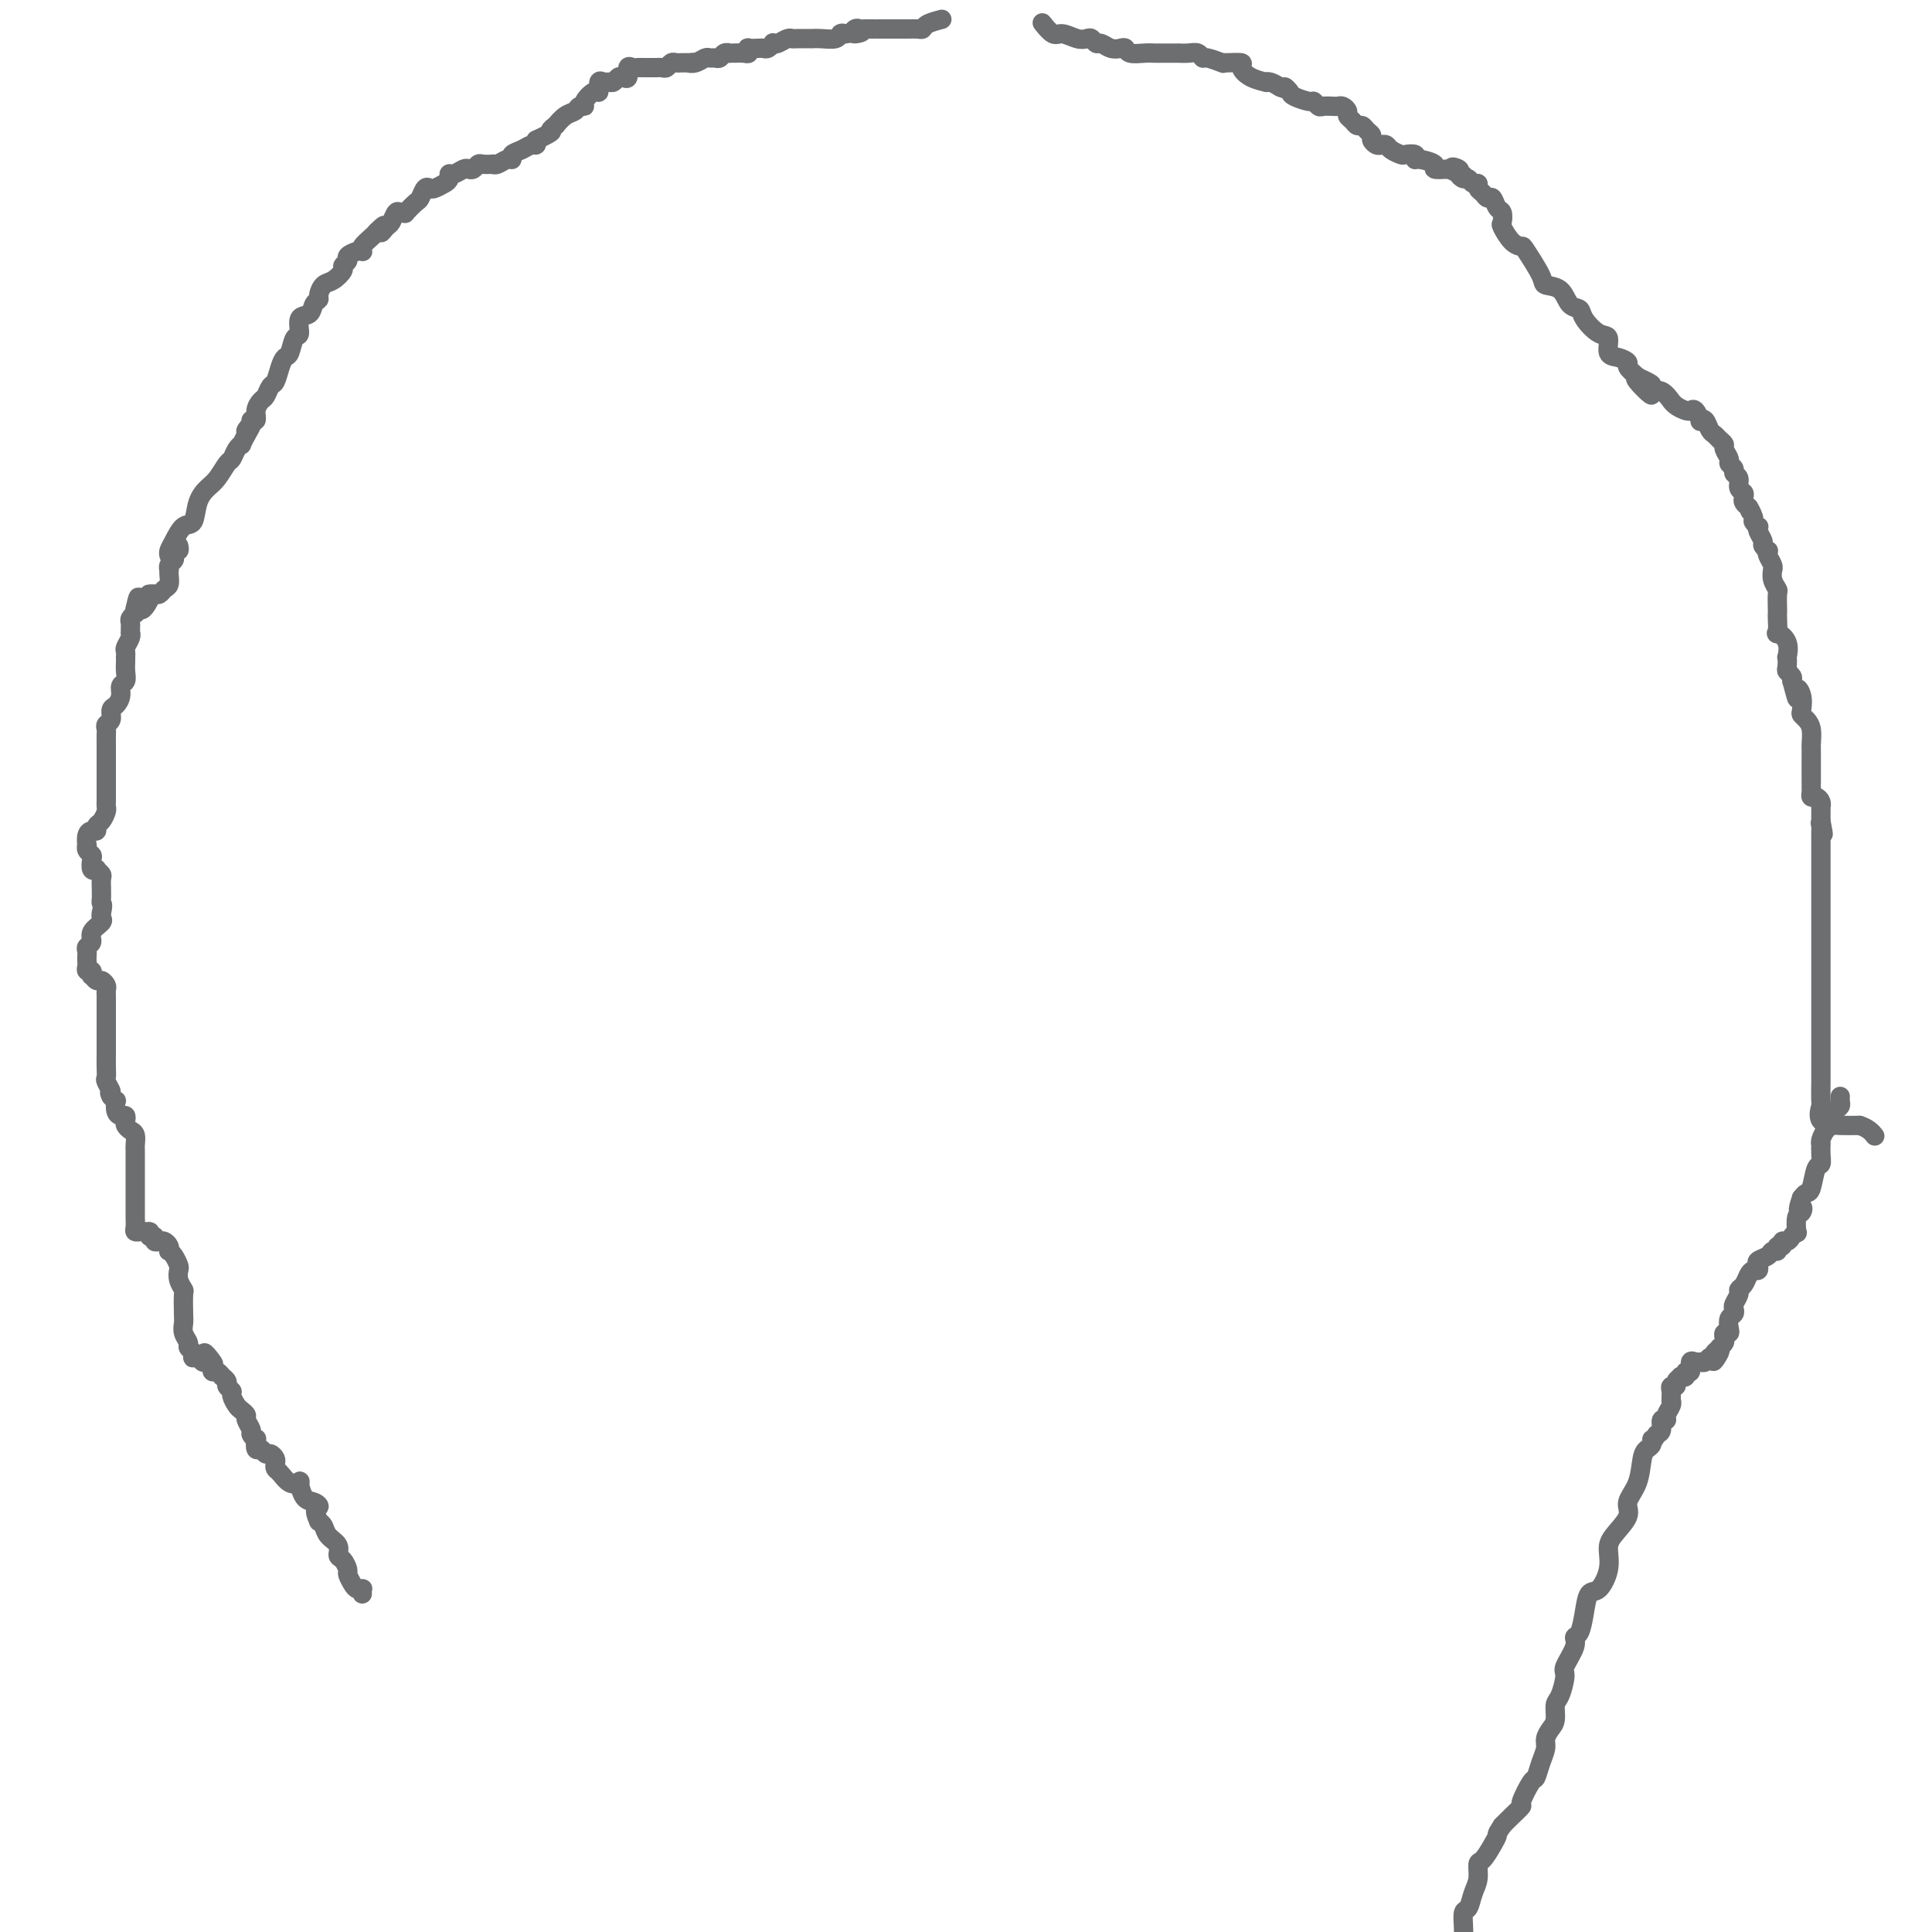 <svg viewBox='0 0 400 400' version='1.1' xmlns='http://www.w3.org/2000/svg' xmlns:xlink='http://www.w3.org/1999/xlink'><g fill='none' stroke='#6D6E70' stroke-width='4' stroke-linecap='round' stroke-linejoin='round'><path d='M75,330c-0.025,-0.419 -0.049,-0.837 0,-1c0.049,-0.163 0.172,-0.070 0,0c-0.172,0.070 -0.637,0.117 -1,0c-0.363,-0.117 -0.623,-0.398 -1,-1c-0.377,-0.602 -0.870,-1.526 -1,-2c-0.130,-0.474 0.102,-0.497 0,-1c-0.102,-0.503 -0.538,-1.486 -1,-2c-0.462,-0.514 -0.950,-0.558 -1,-1c-0.050,-0.442 0.337,-1.284 0,-2c-0.337,-0.716 -1.398,-1.308 -2,-2c-0.602,-0.692 -0.743,-1.483 -1,-2c-0.257,-0.517 -0.628,-0.758 -1,-1'/><path d='M66,315c-1.359,-2.943 -0.258,-2.799 0,-3c0.258,-0.201 -0.329,-0.746 -1,-1c-0.671,-0.254 -1.426,-0.219 -2,-1c-0.574,-0.781 -0.966,-2.380 -1,-3c-0.034,-0.620 0.292,-0.260 0,0c-0.292,0.260 -1.202,0.421 -2,0c-0.798,-0.421 -1.485,-1.423 -2,-2c-0.515,-0.577 -0.859,-0.728 -1,-1c-0.141,-0.272 -0.079,-0.666 0,-1c0.079,-0.334 0.175,-0.609 0,-1c-0.175,-0.391 -0.622,-0.897 -1,-1c-0.378,-0.103 -0.689,0.198 -1,0c-0.311,-0.198 -0.623,-0.893 -1,-1c-0.377,-0.107 -0.818,0.376 -1,0c-0.182,-0.376 -0.105,-1.610 0,-2c0.105,-0.390 0.239,0.064 0,0c-0.239,-0.064 -0.852,-0.647 -1,-1c-0.148,-0.353 0.168,-0.475 0,-1c-0.168,-0.525 -0.820,-1.454 -1,-2c-0.180,-0.546 0.110,-0.710 0,-1c-0.110,-0.290 -0.622,-0.708 -1,-1c-0.378,-0.292 -0.622,-0.459 -1,-1c-0.378,-0.541 -0.890,-1.455 -1,-2c-0.110,-0.545 0.181,-0.719 0,-1c-0.181,-0.281 -0.836,-0.668 -1,-1c-0.164,-0.332 0.163,-0.610 0,-1c-0.163,-0.390 -0.814,-0.892 -1,-1c-0.186,-0.108 0.095,0.177 0,0c-0.095,-0.177 -0.564,-0.817 -1,-1c-0.436,-0.183 -0.839,0.091 -1,0c-0.161,-0.091 -0.081,-0.545 0,-1'/><path d='M44,283c-3.356,-5.173 -0.745,-2.104 0,-1c0.745,1.104 -0.375,0.244 -1,0c-0.625,-0.244 -0.755,0.128 -1,0c-0.245,-0.128 -0.606,-0.755 -1,-1c-0.394,-0.245 -0.823,-0.106 -1,0c-0.177,0.106 -0.104,0.180 0,0c0.104,-0.180 0.238,-0.615 0,-1c-0.238,-0.385 -0.848,-0.720 -1,-1c-0.152,-0.280 0.155,-0.506 0,-1c-0.155,-0.494 -0.773,-1.255 -1,-2c-0.227,-0.745 -0.065,-1.473 0,-2c0.065,-0.527 0.031,-0.852 0,-2c-0.031,-1.148 -0.060,-3.119 0,-4c0.060,-0.881 0.209,-0.673 0,-1c-0.209,-0.327 -0.778,-1.188 -1,-2c-0.222,-0.812 -0.098,-1.576 0,-2c0.098,-0.424 0.171,-0.509 0,-1c-0.171,-0.491 -0.585,-1.389 -1,-2c-0.415,-0.611 -0.832,-0.934 -1,-1c-0.168,-0.066 -0.088,0.127 0,0c0.088,-0.127 0.182,-0.574 0,-1c-0.182,-0.426 -0.641,-0.832 -1,-1c-0.359,-0.168 -0.618,-0.097 -1,0c-0.382,0.097 -0.886,0.222 -1,0c-0.114,-0.222 0.162,-0.791 0,-1c-0.162,-0.209 -0.760,-0.060 -1,0c-0.240,0.060 -0.120,0.030 0,0'/><path d='M31,256c-0.879,-1.155 -0.078,-1.044 0,-1c0.078,0.044 -0.568,0.019 -1,0c-0.432,-0.019 -0.652,-0.032 -1,0c-0.348,0.032 -0.825,0.111 -1,0c-0.175,-0.111 -0.047,-0.411 0,-1c0.047,-0.589 0.013,-1.466 0,-2c-0.013,-0.534 -0.003,-0.724 0,-1c0.003,-0.276 0.001,-0.639 0,-1c-0.001,-0.361 -0.000,-0.720 0,-1c0.000,-0.280 0.000,-0.479 0,-1c-0.000,-0.521 0.000,-1.362 0,-2c-0.000,-0.638 -0.000,-1.073 0,-2c0.000,-0.927 0.001,-2.346 0,-3c-0.001,-0.654 -0.003,-0.542 0,-1c0.003,-0.458 0.011,-1.485 0,-2c-0.011,-0.515 -0.042,-0.519 0,-1c0.042,-0.481 0.156,-1.439 0,-2c-0.156,-0.561 -0.580,-0.724 -1,-1c-0.420,-0.276 -0.834,-0.664 -1,-1c-0.166,-0.336 -0.083,-0.620 0,-1c0.083,-0.380 0.167,-0.858 0,-1c-0.167,-0.142 -0.583,0.050 -1,0c-0.417,-0.050 -0.833,-0.343 -1,-1c-0.167,-0.657 -0.083,-1.677 0,-2c0.083,-0.323 0.167,0.051 0,0c-0.167,-0.051 -0.583,-0.525 -1,-1'/><path d='M23,227c-0.713,-1.353 0.005,-0.735 0,-1c-0.005,-0.265 -0.733,-1.412 -1,-2c-0.267,-0.588 -0.071,-0.618 0,-1c0.071,-0.382 0.019,-1.116 0,-2c-0.019,-0.884 -0.005,-1.918 0,-3c0.005,-1.082 0.001,-2.213 0,-3c-0.001,-0.787 -0.000,-1.229 0,-2c0.000,-0.771 -0.000,-1.870 0,-3c0.000,-1.130 0.001,-2.291 0,-3c-0.001,-0.709 -0.003,-0.964 0,-1c0.003,-0.036 0.012,0.149 0,0c-0.012,-0.149 -0.045,-0.633 0,-1c0.045,-0.367 0.170,-0.619 0,-1c-0.170,-0.381 -0.633,-0.891 -1,-1c-0.367,-0.109 -0.638,0.182 -1,0c-0.362,-0.182 -0.815,-0.836 -1,-1c-0.185,-0.164 -0.102,0.163 0,0c0.102,-0.163 0.223,-0.817 0,-1c-0.223,-0.183 -0.792,0.106 -1,0c-0.208,-0.106 -0.057,-0.606 0,-1c0.057,-0.394 0.020,-0.682 0,-1c-0.020,-0.318 -0.021,-0.665 0,-1c0.021,-0.335 0.066,-0.657 0,-1c-0.066,-0.343 -0.242,-0.708 0,-1c0.242,-0.292 0.902,-0.512 1,-1c0.098,-0.488 -0.365,-1.244 0,-2c0.365,-0.756 1.560,-1.511 2,-2c0.440,-0.489 0.126,-0.711 0,-1c-0.126,-0.289 -0.063,-0.644 0,-1'/><path d='M21,189c0.464,-1.953 0.124,-1.837 0,-2c-0.124,-0.163 -0.032,-0.607 0,-1c0.032,-0.393 0.005,-0.736 0,-1c-0.005,-0.264 0.014,-0.449 0,-1c-0.014,-0.551 -0.060,-1.466 0,-2c0.060,-0.534 0.226,-0.686 0,-1c-0.226,-0.314 -0.844,-0.791 -1,-1c-0.156,-0.209 0.151,-0.150 0,0c-0.151,0.150 -0.758,0.390 -1,0c-0.242,-0.390 -0.117,-1.409 0,-2c0.117,-0.591 0.227,-0.753 0,-1c-0.227,-0.247 -0.790,-0.578 -1,-1c-0.210,-0.422 -0.066,-0.935 0,-1c0.066,-0.065 0.056,0.319 0,0c-0.056,-0.319 -0.156,-1.341 0,-2c0.156,-0.659 0.567,-0.954 1,-1c0.433,-0.046 0.886,0.156 1,0c0.114,-0.156 -0.113,-0.672 0,-1c0.113,-0.328 0.566,-0.468 1,-1c0.434,-0.532 0.848,-1.456 1,-2c0.152,-0.544 0.041,-0.709 0,-1c-0.041,-0.291 -0.011,-0.708 0,-1c0.011,-0.292 0.003,-0.459 0,-1c-0.003,-0.541 -0.001,-1.457 0,-2c0.001,-0.543 0.000,-0.713 0,-1c-0.000,-0.287 -0.000,-0.693 0,-1c0.000,-0.307 0.000,-0.516 0,-1c-0.000,-0.484 -0.000,-1.242 0,-2'/><path d='M22,158c0.000,-1.720 0.000,-1.020 0,-1c-0.000,0.020 -0.000,-0.639 0,-1c0.000,-0.361 0.000,-0.425 0,-1c-0.000,-0.575 -0.001,-1.660 0,-2c0.001,-0.340 0.004,0.065 0,0c-0.004,-0.065 -0.016,-0.599 0,-1c0.016,-0.401 0.060,-0.670 0,-1c-0.060,-0.330 -0.222,-0.721 0,-1c0.222,-0.279 0.829,-0.446 1,-1c0.171,-0.554 -0.094,-1.496 0,-2c0.094,-0.504 0.547,-0.572 1,-1c0.453,-0.428 0.906,-1.217 1,-2c0.094,-0.783 -0.171,-1.559 0,-2c0.171,-0.441 0.778,-0.548 1,-1c0.222,-0.452 0.060,-1.249 0,-2c-0.060,-0.751 -0.017,-1.457 0,-2c0.017,-0.543 0.008,-0.922 0,-1c-0.008,-0.078 -0.016,0.147 0,0c0.016,-0.147 0.057,-0.666 0,-1c-0.057,-0.334 -0.211,-0.485 0,-1c0.211,-0.515 0.789,-1.395 1,-2c0.211,-0.605 0.056,-0.935 0,-1c-0.056,-0.065 -0.011,0.136 0,0c0.011,-0.136 -0.011,-0.610 0,-1c0.011,-0.390 0.055,-0.696 0,-1c-0.055,-0.304 -0.211,-0.607 0,-1c0.211,-0.393 0.788,-0.875 1,-1c0.212,-0.125 0.061,0.107 0,0c-0.061,-0.107 -0.030,-0.554 0,-1'/><path d='M28,126c1.034,-4.845 0.620,-0.959 1,0c0.380,0.959 1.555,-1.010 2,-2c0.445,-0.990 0.160,-1.001 0,-1c-0.160,0.001 -0.197,0.012 0,0c0.197,-0.012 0.627,-0.048 1,0c0.373,0.048 0.688,0.181 1,0c0.312,-0.181 0.620,-0.675 1,-1c0.380,-0.325 0.833,-0.482 1,-1c0.167,-0.518 0.048,-1.396 0,-2c-0.048,-0.604 -0.027,-0.935 0,-1c0.027,-0.065 0.059,0.136 0,0c-0.059,-0.136 -0.208,-0.610 0,-1c0.208,-0.390 0.774,-0.697 1,-1c0.226,-0.303 0.113,-0.603 0,-1c-0.113,-0.397 -0.226,-0.890 0,-1c0.226,-0.110 0.792,0.163 1,0c0.208,-0.163 0.060,-0.761 0,-1c-0.060,-0.239 -0.030,-0.120 0,0'/><path d='M35,115c-0.068,-0.286 -0.135,-0.572 0,-1c0.135,-0.428 0.473,-0.997 1,-2c0.527,-1.003 1.243,-2.442 2,-3c0.757,-0.558 1.554,-0.237 2,-1c0.446,-0.763 0.539,-2.609 1,-4c0.461,-1.391 1.289,-2.327 2,-3c0.711,-0.673 1.305,-1.085 2,-2c0.695,-0.915 1.492,-2.335 2,-3c0.508,-0.665 0.727,-0.576 1,-1c0.273,-0.424 0.599,-1.361 1,-2c0.401,-0.639 0.877,-0.980 1,-1c0.123,-0.020 -0.108,0.280 0,0c0.108,-0.280 0.554,-1.140 1,-2'/><path d='M51,90c2.410,-4.051 0.435,-1.680 0,-1c-0.435,0.680 0.671,-0.333 1,-1c0.329,-0.667 -0.119,-0.990 0,-1c0.119,-0.010 0.805,0.291 1,0c0.195,-0.291 -0.103,-1.176 0,-2c0.103,-0.824 0.605,-1.589 1,-2c0.395,-0.411 0.683,-0.467 1,-1c0.317,-0.533 0.662,-1.541 1,-2c0.338,-0.459 0.667,-0.369 1,-1c0.333,-0.631 0.668,-1.984 1,-3c0.332,-1.016 0.662,-1.695 1,-2c0.338,-0.305 0.686,-0.238 1,-1c0.314,-0.762 0.595,-2.355 1,-3c0.405,-0.645 0.936,-0.344 1,-1c0.064,-0.656 -0.337,-2.269 0,-3c0.337,-0.731 1.413,-0.581 2,-1c0.587,-0.419 0.684,-1.407 1,-2c0.316,-0.593 0.849,-0.793 1,-1c0.151,-0.207 -0.080,-0.423 0,-1c0.080,-0.577 0.471,-1.517 1,-2c0.529,-0.483 1.198,-0.510 2,-1c0.802,-0.490 1.738,-1.441 2,-2c0.262,-0.559 -0.151,-0.724 0,-1c0.151,-0.276 0.864,-0.662 1,-1c0.136,-0.338 -0.305,-0.628 0,-1c0.305,-0.372 1.356,-0.824 2,-1c0.644,-0.176 0.880,-0.075 1,0c0.120,0.075 0.125,0.123 0,0c-0.125,-0.123 -0.380,-0.418 0,-1c0.380,-0.582 1.394,-1.452 2,-2c0.606,-0.548 0.803,-0.774 1,-1'/><path d='M78,48c2.654,-2.731 1.288,-0.560 1,0c-0.288,0.560 0.501,-0.491 1,-1c0.499,-0.509 0.706,-0.474 1,-1c0.294,-0.526 0.674,-1.612 1,-2c0.326,-0.388 0.598,-0.078 1,0c0.402,0.078 0.934,-0.078 1,0c0.066,0.078 -0.333,0.389 0,0c0.333,-0.389 1.398,-1.476 2,-2c0.602,-0.524 0.742,-0.483 1,-1c0.258,-0.517 0.633,-1.591 1,-2c0.367,-0.409 0.725,-0.152 1,0c0.275,0.152 0.468,0.199 1,0c0.532,-0.199 1.403,-0.646 2,-1c0.597,-0.354 0.919,-0.617 1,-1c0.081,-0.383 -0.081,-0.886 0,-1c0.081,-0.114 0.403,0.162 1,0c0.597,-0.162 1.468,-0.761 2,-1c0.532,-0.239 0.725,-0.116 1,0c0.275,0.116 0.634,0.227 1,0c0.366,-0.227 0.741,-0.792 1,-1c0.259,-0.208 0.401,-0.060 1,0c0.599,0.060 1.653,0.031 2,0c0.347,-0.031 -0.014,-0.064 0,0c0.014,0.064 0.402,0.225 1,0c0.598,-0.225 1.407,-0.835 2,-1c0.593,-0.165 0.972,0.114 1,0c0.028,-0.114 -0.294,-0.622 0,-1c0.294,-0.378 1.202,-0.627 2,-1c0.798,-0.373 1.484,-0.870 2,-1c0.516,-0.130 0.862,0.106 1,0c0.138,-0.106 0.069,-0.553 0,-1'/><path d='M111,29c4.179,-1.941 3.125,-1.795 3,-2c-0.125,-0.205 0.677,-0.762 1,-1c0.323,-0.238 0.166,-0.159 0,0c-0.166,0.159 -0.342,0.397 0,0c0.342,-0.397 1.200,-1.428 2,-2c0.800,-0.572 1.541,-0.683 2,-1c0.459,-0.317 0.635,-0.839 1,-1c0.365,-0.161 0.920,0.040 1,0c0.080,-0.040 -0.315,-0.322 0,-1c0.315,-0.678 1.341,-1.751 2,-2c0.659,-0.249 0.950,0.327 1,0c0.050,-0.327 -0.141,-1.555 0,-2c0.141,-0.445 0.615,-0.106 1,0c0.385,0.106 0.682,-0.022 1,0c0.318,0.022 0.659,0.195 1,0c0.341,-0.195 0.683,-0.756 1,-1c0.317,-0.244 0.610,-0.170 1,0c0.390,0.170 0.878,0.438 1,0c0.122,-0.438 -0.122,-1.581 0,-2c0.122,-0.419 0.610,-0.112 1,0c0.390,0.112 0.682,0.030 1,0c0.318,-0.030 0.663,-0.008 1,0c0.337,0.008 0.668,0.003 1,0c0.332,-0.003 0.666,-0.005 1,0c0.334,0.005 0.667,0.015 1,0c0.333,-0.015 0.666,-0.057 1,0c0.334,0.057 0.670,0.211 1,0c0.330,-0.211 0.656,-0.789 1,-1c0.344,-0.211 0.708,-0.057 1,0c0.292,0.057 0.512,0.016 1,0c0.488,-0.016 1.244,-0.008 2,0'/><path d='M143,13c1.979,-0.171 0.428,-0.099 0,0c-0.428,0.099 0.267,0.224 1,0c0.733,-0.224 1.506,-0.796 2,-1c0.494,-0.204 0.711,-0.041 1,0c0.289,0.041 0.651,-0.042 1,0c0.349,0.042 0.684,0.207 1,0c0.316,-0.207 0.613,-0.788 1,-1c0.387,-0.212 0.864,-0.056 1,0c0.136,0.056 -0.068,0.011 0,0c0.068,-0.011 0.409,0.011 1,0c0.591,-0.011 1.433,-0.055 2,0c0.567,0.055 0.859,0.211 1,0c0.141,-0.211 0.132,-0.788 0,-1c-0.132,-0.212 -0.385,-0.061 0,0c0.385,0.061 1.409,0.030 2,0c0.591,-0.030 0.749,-0.060 1,0c0.251,0.060 0.596,0.208 1,0c0.404,-0.208 0.868,-0.774 1,-1c0.132,-0.226 -0.069,-0.113 0,0c0.069,0.113 0.408,0.226 1,0c0.592,-0.226 1.436,-0.793 2,-1c0.564,-0.207 0.850,-0.056 1,0c0.150,0.056 0.166,0.016 1,0c0.834,-0.016 2.485,-0.008 3,0c0.515,0.008 -0.108,0.016 0,0c0.108,-0.016 0.946,-0.056 2,0c1.054,0.056 2.322,0.207 3,0c0.678,-0.207 0.765,-0.774 1,-1c0.235,-0.226 0.617,-0.113 1,0'/><path d='M175,7c5.417,-0.868 2.961,-0.036 2,0c-0.961,0.036 -0.425,-0.722 0,-1c0.425,-0.278 0.739,-0.074 1,0c0.261,0.074 0.469,0.020 1,0c0.531,-0.020 1.385,-0.005 2,0c0.615,0.005 0.991,0.001 1,0c0.009,-0.001 -0.348,-0.000 0,0c0.348,0.000 1.402,0.000 2,0c0.598,-0.000 0.741,-0.000 1,0c0.259,0.000 0.633,0.001 1,0c0.367,-0.001 0.727,-0.003 1,0c0.273,0.003 0.460,0.012 1,0c0.540,-0.012 1.433,-0.044 2,0c0.567,0.044 0.806,0.166 1,0c0.194,-0.166 0.341,-0.619 1,-1c0.659,-0.381 1.829,-0.691 3,-1'/><path d='M216,5c-0.186,-0.234 -0.373,-0.469 0,0c0.373,0.469 1.304,1.641 2,2c0.696,0.359 1.156,-0.096 2,0c0.844,0.096 2.071,0.743 3,1c0.929,0.257 1.561,0.125 2,0c0.439,-0.125 0.684,-0.244 1,0c0.316,0.244 0.701,0.849 1,1c0.299,0.151 0.512,-0.152 1,0c0.488,0.152 1.251,0.759 2,1c0.749,0.241 1.485,0.117 2,0c0.515,-0.117 0.808,-0.228 1,0c0.192,0.228 0.284,0.793 1,1c0.716,0.207 2.057,0.055 3,0c0.943,-0.055 1.488,-0.015 2,0c0.512,0.015 0.991,0.003 2,0c1.009,-0.003 2.547,0.003 3,0c0.453,-0.003 -0.179,-0.016 0,0c0.179,0.016 1.170,0.061 2,0c0.830,-0.061 1.501,-0.227 2,0c0.499,0.227 0.828,0.845 1,1c0.172,0.155 0.187,-0.155 1,0c0.813,0.155 2.423,0.776 3,1c0.577,0.224 0.121,0.053 0,0c-0.121,-0.053 0.095,0.014 1,0c0.905,-0.014 2.501,-0.109 3,0c0.499,0.109 -0.099,0.421 0,1c0.099,0.579 0.894,1.426 2,2c1.106,0.574 2.523,0.876 3,1c0.477,0.124 0.013,0.072 0,0c-0.013,-0.072 0.425,-0.163 1,0c0.575,0.163 1.288,0.582 2,1'/><path d='M265,18c1.408,0.724 0.926,0.035 1,0c0.074,-0.035 0.702,0.583 1,1c0.298,0.417 0.264,0.634 1,1c0.736,0.366 2.242,0.883 3,1c0.758,0.117 0.766,-0.165 1,0c0.234,0.165 0.692,0.775 1,1c0.308,0.225 0.465,0.063 1,0c0.535,-0.063 1.449,-0.028 2,0c0.551,0.028 0.739,0.049 1,0c0.261,-0.049 0.595,-0.167 1,0c0.405,0.167 0.882,0.618 1,1c0.118,0.382 -0.123,0.694 0,1c0.123,0.306 0.611,0.607 1,1c0.389,0.393 0.678,0.879 1,1c0.322,0.121 0.678,-0.121 1,0c0.322,0.121 0.611,0.607 1,1c0.389,0.393 0.878,0.693 1,1c0.122,0.307 -0.123,0.621 0,1c0.123,0.379 0.614,0.823 1,1c0.386,0.177 0.665,0.086 1,0c0.335,-0.086 0.724,-0.168 1,0c0.276,0.168 0.438,0.585 1,1c0.562,0.415 1.524,0.828 2,1c0.476,0.172 0.465,0.101 1,0c0.535,-0.101 1.616,-0.234 2,0c0.384,0.234 0.073,0.833 0,1c-0.073,0.167 0.094,-0.100 1,0c0.906,0.100 2.552,0.565 3,1c0.448,0.435 -0.300,0.838 0,1c0.300,0.162 1.650,0.081 3,0'/><path d='M300,35c5.577,2.641 2.019,0.745 1,0c-1.019,-0.745 0.500,-0.339 1,0c0.500,0.339 -0.020,0.612 0,1c0.020,0.388 0.579,0.892 1,1c0.421,0.108 0.704,-0.179 1,0c0.296,0.179 0.604,0.823 1,1c0.396,0.177 0.880,-0.112 1,0c0.120,0.112 -0.123,0.626 0,1c0.123,0.374 0.611,0.610 1,1c0.389,0.390 0.679,0.935 1,1c0.321,0.065 0.673,-0.349 1,0c0.327,0.349 0.629,1.463 1,2c0.371,0.537 0.811,0.498 1,1c0.189,0.502 0.129,1.545 0,2c-0.129,0.455 -0.325,0.321 0,1c0.325,0.679 1.170,2.171 2,3c0.830,0.829 1.644,0.993 2,1c0.356,0.007 0.255,-0.145 1,1c0.745,1.145 2.336,3.588 3,5c0.664,1.412 0.400,1.795 1,2c0.600,0.205 2.065,0.234 3,1c0.935,0.766 1.341,2.269 2,3c0.659,0.731 1.573,0.690 2,1c0.427,0.310 0.369,0.972 1,2c0.631,1.028 1.953,2.422 3,3c1.047,0.578 1.820,0.339 2,1c0.180,0.661 -0.234,2.221 0,3c0.234,0.779 1.114,0.776 2,1c0.886,0.224 1.777,0.676 2,1c0.223,0.324 -0.222,0.521 0,1c0.222,0.479 1.111,1.239 2,2'/><path d='M339,78c5.930,6.890 1.255,2.615 0,1c-1.255,-1.615 0.911,-0.568 2,0c1.089,0.568 1.100,0.659 1,1c-0.100,0.341 -0.312,0.931 0,1c0.312,0.069 1.148,-0.384 2,0c0.852,0.384 1.720,1.606 2,2c0.280,0.394 -0.027,-0.040 0,0c0.027,0.040 0.390,0.554 1,1c0.610,0.446 1.469,0.824 2,1c0.531,0.176 0.734,0.151 1,0c0.266,-0.151 0.596,-0.426 1,0c0.404,0.426 0.882,1.553 1,2c0.118,0.447 -0.123,0.214 0,0c0.123,-0.214 0.611,-0.408 1,0c0.389,0.408 0.677,1.418 1,2c0.323,0.582 0.679,0.737 1,1c0.321,0.263 0.607,0.634 1,1c0.393,0.366 0.894,0.728 1,1c0.106,0.272 -0.183,0.454 0,1c0.183,0.546 0.838,1.455 1,2c0.162,0.545 -0.168,0.727 0,1c0.168,0.273 0.833,0.636 1,1c0.167,0.364 -0.165,0.727 0,1c0.165,0.273 0.828,0.454 1,1c0.172,0.546 -0.147,1.456 0,2c0.147,0.544 0.761,0.723 1,1c0.239,0.277 0.103,0.651 0,1c-0.103,0.349 -0.172,0.671 0,1c0.172,0.329 0.586,0.664 1,1'/><path d='M362,105c0.863,2.056 0.021,0.197 0,0c-0.021,-0.197 0.778,1.270 1,2c0.222,0.730 -0.133,0.724 0,1c0.133,0.276 0.752,0.833 1,1c0.248,0.167 0.123,-0.056 0,0c-0.123,0.056 -0.243,0.393 0,1c0.243,0.607 0.849,1.485 1,2c0.151,0.515 -0.152,0.666 0,1c0.152,0.334 0.759,0.850 1,1c0.241,0.150 0.118,-0.066 0,0c-0.118,0.066 -0.229,0.416 0,1c0.229,0.584 0.797,1.404 1,2c0.203,0.596 0.040,0.970 0,1c-0.040,0.030 0.042,-0.283 0,0c-0.042,0.283 -0.207,1.161 0,2c0.207,0.839 0.787,1.637 1,2c0.213,0.363 0.057,0.291 0,1c-0.057,0.709 -0.017,2.199 0,3c0.017,0.801 0.012,0.913 0,1c-0.012,0.087 -0.031,0.151 0,1c0.031,0.849 0.113,2.485 0,3c-0.113,0.515 -0.422,-0.090 0,0c0.422,0.090 1.576,0.875 2,2c0.424,1.125 0.117,2.592 0,3c-0.117,0.408 -0.045,-0.241 0,0c0.045,0.241 0.064,1.374 0,2c-0.064,0.626 -0.209,0.745 0,1c0.209,0.255 0.774,0.644 1,1c0.226,0.356 0.113,0.678 0,1'/><path d='M371,141c1.559,6.007 0.956,3.024 1,2c0.044,-1.024 0.733,-0.087 1,1c0.267,1.087 0.110,2.326 0,3c-0.110,0.674 -0.173,0.783 0,1c0.173,0.217 0.582,0.543 1,1c0.418,0.457 0.844,1.044 1,2c0.156,0.956 0.042,2.280 0,3c-0.042,0.720 -0.011,0.835 0,1c0.011,0.165 0.003,0.382 0,1c-0.003,0.618 -0.001,1.639 0,2c0.001,0.361 0.000,0.061 0,0c-0.000,-0.061 0.000,0.116 0,1c-0.000,0.884 -0.001,2.476 0,3c0.001,0.524 0.003,-0.018 0,0c-0.003,0.018 -0.011,0.596 0,1c0.011,0.404 0.041,0.634 0,1c-0.041,0.366 -0.155,0.867 0,1c0.155,0.133 0.577,-0.104 1,0c0.423,0.104 0.845,0.549 1,1c0.155,0.451 0.041,0.908 0,1c-0.041,0.092 -0.011,-0.183 0,0c0.011,0.183 0.003,0.822 0,1c-0.003,0.178 -0.001,-0.106 0,0c0.001,0.106 0.000,0.602 0,1c-0.000,0.398 -0.000,0.699 0,1'/><path d='M377,170c0.928,4.726 0.249,2.040 0,1c-0.249,-1.040 -0.067,-0.433 0,0c0.067,0.433 0.018,0.693 0,1c-0.018,0.307 -0.005,0.660 0,1c0.005,0.340 0.001,0.667 0,1c-0.001,0.333 -0.000,0.672 0,1c0.000,0.328 0.000,0.645 0,1c-0.000,0.355 -0.000,0.748 0,1c0.000,0.252 0.000,0.364 0,1c-0.000,0.636 -0.000,1.796 0,2c0.000,0.204 0.000,-0.549 0,0c-0.000,0.549 -0.000,2.402 0,4c0.000,1.598 0.000,2.943 0,4c-0.000,1.057 -0.000,1.825 0,3c0.000,1.175 -0.000,2.757 0,4c0.000,1.243 0.000,2.146 0,3c-0.000,0.854 -0.000,1.659 0,3c0.000,1.341 0.000,3.217 0,4c-0.000,0.783 -0.000,0.474 0,1c0.000,0.526 0.000,1.886 0,3c-0.000,1.114 -0.000,1.980 0,3c0.000,1.020 0.000,2.192 0,3c-0.000,0.808 -0.000,1.250 0,2c0.000,0.750 0.001,1.806 0,3c-0.001,1.194 -0.003,2.526 0,3c0.003,0.474 0.013,0.088 0,1c-0.013,0.912 -0.048,3.120 0,4c0.048,0.880 0.178,0.432 0,1c-0.178,0.568 -0.663,2.153 0,3c0.663,0.847 2.475,0.956 4,1c1.525,0.044 2.762,0.022 4,0'/><path d='M385,233c1.911,0.600 2.689,1.600 3,2c0.311,0.400 0.156,0.200 0,0'/><path d='M381,227c-0.022,0.325 -0.044,0.651 0,1c0.044,0.349 0.153,0.723 0,1c-0.153,0.277 -0.566,0.459 -1,1c-0.434,0.541 -0.887,1.441 -1,2c-0.113,0.559 0.113,0.775 0,1c-0.113,0.225 -0.566,0.458 -1,1c-0.434,0.542 -0.847,1.393 -1,2c-0.153,0.607 -0.044,0.972 0,1c0.044,0.028 0.023,-0.279 0,0c-0.023,0.279 -0.048,1.146 0,2c0.048,0.854 0.167,1.696 0,2c-0.167,0.304 -0.622,0.071 -1,1c-0.378,0.929 -0.679,3.019 -1,4c-0.321,0.981 -0.663,0.852 -1,1c-0.337,0.148 -0.668,0.574 -1,1'/><path d='M373,248c-1.254,3.644 -0.388,2.254 0,2c0.388,-0.254 0.297,0.628 0,1c-0.297,0.372 -0.800,0.233 -1,1c-0.200,0.767 -0.096,2.439 0,3c0.096,0.561 0.184,0.011 0,0c-0.184,-0.011 -0.642,0.518 -1,1c-0.358,0.482 -0.617,0.918 -1,1c-0.383,0.082 -0.891,-0.189 -1,0c-0.109,0.189 0.179,0.838 0,1c-0.179,0.162 -0.826,-0.164 -1,0c-0.174,0.164 0.125,0.817 0,1c-0.125,0.183 -0.674,-0.105 -1,0c-0.326,0.105 -0.430,0.602 -1,1c-0.570,0.398 -1.606,0.697 -2,1c-0.394,0.303 -0.147,0.610 0,1c0.147,0.390 0.193,0.864 0,1c-0.193,0.136 -0.625,-0.067 -1,0c-0.375,0.067 -0.693,0.403 -1,1c-0.307,0.597 -0.604,1.455 -1,2c-0.396,0.545 -0.890,0.776 -1,1c-0.110,0.224 0.163,0.440 0,1c-0.163,0.560 -0.762,1.463 -1,2c-0.238,0.537 -0.115,0.708 0,1c0.115,0.292 0.223,0.704 0,1c-0.223,0.296 -0.778,0.475 -1,1c-0.222,0.525 -0.111,1.398 0,2c0.111,0.602 0.223,0.935 0,1c-0.223,0.065 -0.781,-0.137 -1,0c-0.219,0.137 -0.097,0.614 0,1c0.097,0.386 0.171,0.682 0,1c-0.171,0.318 -0.585,0.659 -1,1'/><path d='M356,279c-2.570,5.038 -0.495,2.134 0,1c0.495,-1.134 -0.588,-0.496 -1,0c-0.412,0.496 -0.152,0.851 0,1c0.152,0.149 0.196,0.093 0,0c-0.196,-0.093 -0.631,-0.223 -1,0c-0.369,0.223 -0.672,0.800 -1,1c-0.328,0.200 -0.680,0.025 -1,0c-0.320,-0.025 -0.606,0.102 -1,0c-0.394,-0.102 -0.894,-0.434 -1,0c-0.106,0.434 0.183,1.632 0,2c-0.183,0.368 -0.838,-0.095 -1,0c-0.162,0.095 0.168,0.747 0,1c-0.168,0.253 -0.833,0.105 -1,0c-0.167,-0.105 0.166,-0.169 0,0c-0.166,0.169 -0.829,0.570 -1,1c-0.171,0.430 0.150,0.890 0,1c-0.150,0.110 -0.773,-0.129 -1,0c-0.227,0.129 -0.060,0.625 0,1c0.060,0.375 0.012,0.629 0,1c-0.012,0.371 0.012,0.860 0,1c-0.012,0.140 -0.060,-0.069 0,0c0.060,0.069 0.227,0.418 0,1c-0.227,0.582 -0.848,1.399 -1,2c-0.152,0.601 0.165,0.986 0,1c-0.165,0.014 -0.814,-0.342 -1,0c-0.186,0.342 0.090,1.384 0,2c-0.090,0.616 -0.545,0.808 -1,1'/><path d='M343,297c-0.858,1.880 -1.002,1.079 -1,1c0.002,-0.079 0.150,0.562 0,1c-0.150,0.438 -0.598,0.671 -1,1c-0.402,0.329 -0.759,0.752 -1,2c-0.241,1.248 -0.366,3.320 -1,5c-0.634,1.680 -1.776,2.969 -2,4c-0.224,1.031 0.470,1.804 0,3c-0.470,1.196 -2.105,2.815 -3,4c-0.895,1.185 -1.052,1.936 -1,3c0.052,1.064 0.313,2.439 0,4c-0.313,1.561 -1.198,3.307 -2,4c-0.802,0.693 -1.519,0.333 -2,1c-0.481,0.667 -0.725,2.361 -1,4c-0.275,1.639 -0.581,3.224 -1,4c-0.419,0.776 -0.952,0.744 -1,1c-0.048,0.256 0.390,0.802 0,2c-0.390,1.198 -1.606,3.049 -2,4c-0.394,0.951 0.035,1.003 0,2c-0.035,0.997 -0.535,2.939 -1,4c-0.465,1.061 -0.894,1.242 -1,2c-0.106,0.758 0.112,2.092 0,3c-0.112,0.908 -0.555,1.389 -1,2c-0.445,0.611 -0.891,1.351 -1,2c-0.109,0.649 0.121,1.208 0,2c-0.121,0.792 -0.591,1.818 -1,3c-0.409,1.182 -0.757,2.519 -1,3c-0.243,0.481 -0.383,0.107 -1,1c-0.617,0.893 -1.712,3.054 -2,4c-0.288,0.946 0.230,0.678 0,1c-0.230,0.322 -1.209,1.235 -2,2c-0.791,0.765 -1.396,1.383 -2,2'/><path d='M311,378c-1.277,1.926 -0.968,1.740 -1,2c-0.032,0.260 -0.404,0.964 -1,2c-0.596,1.036 -1.416,2.404 -2,3c-0.584,0.596 -0.931,0.420 -1,1c-0.069,0.580 0.139,1.916 0,3c-0.139,1.084 -0.626,1.915 -1,3c-0.374,1.085 -0.636,2.425 -1,3c-0.364,0.575 -0.829,0.386 -1,1c-0.171,0.614 -0.049,2.033 0,3c0.049,0.967 0.024,1.484 0,2'/></g>
</svg>